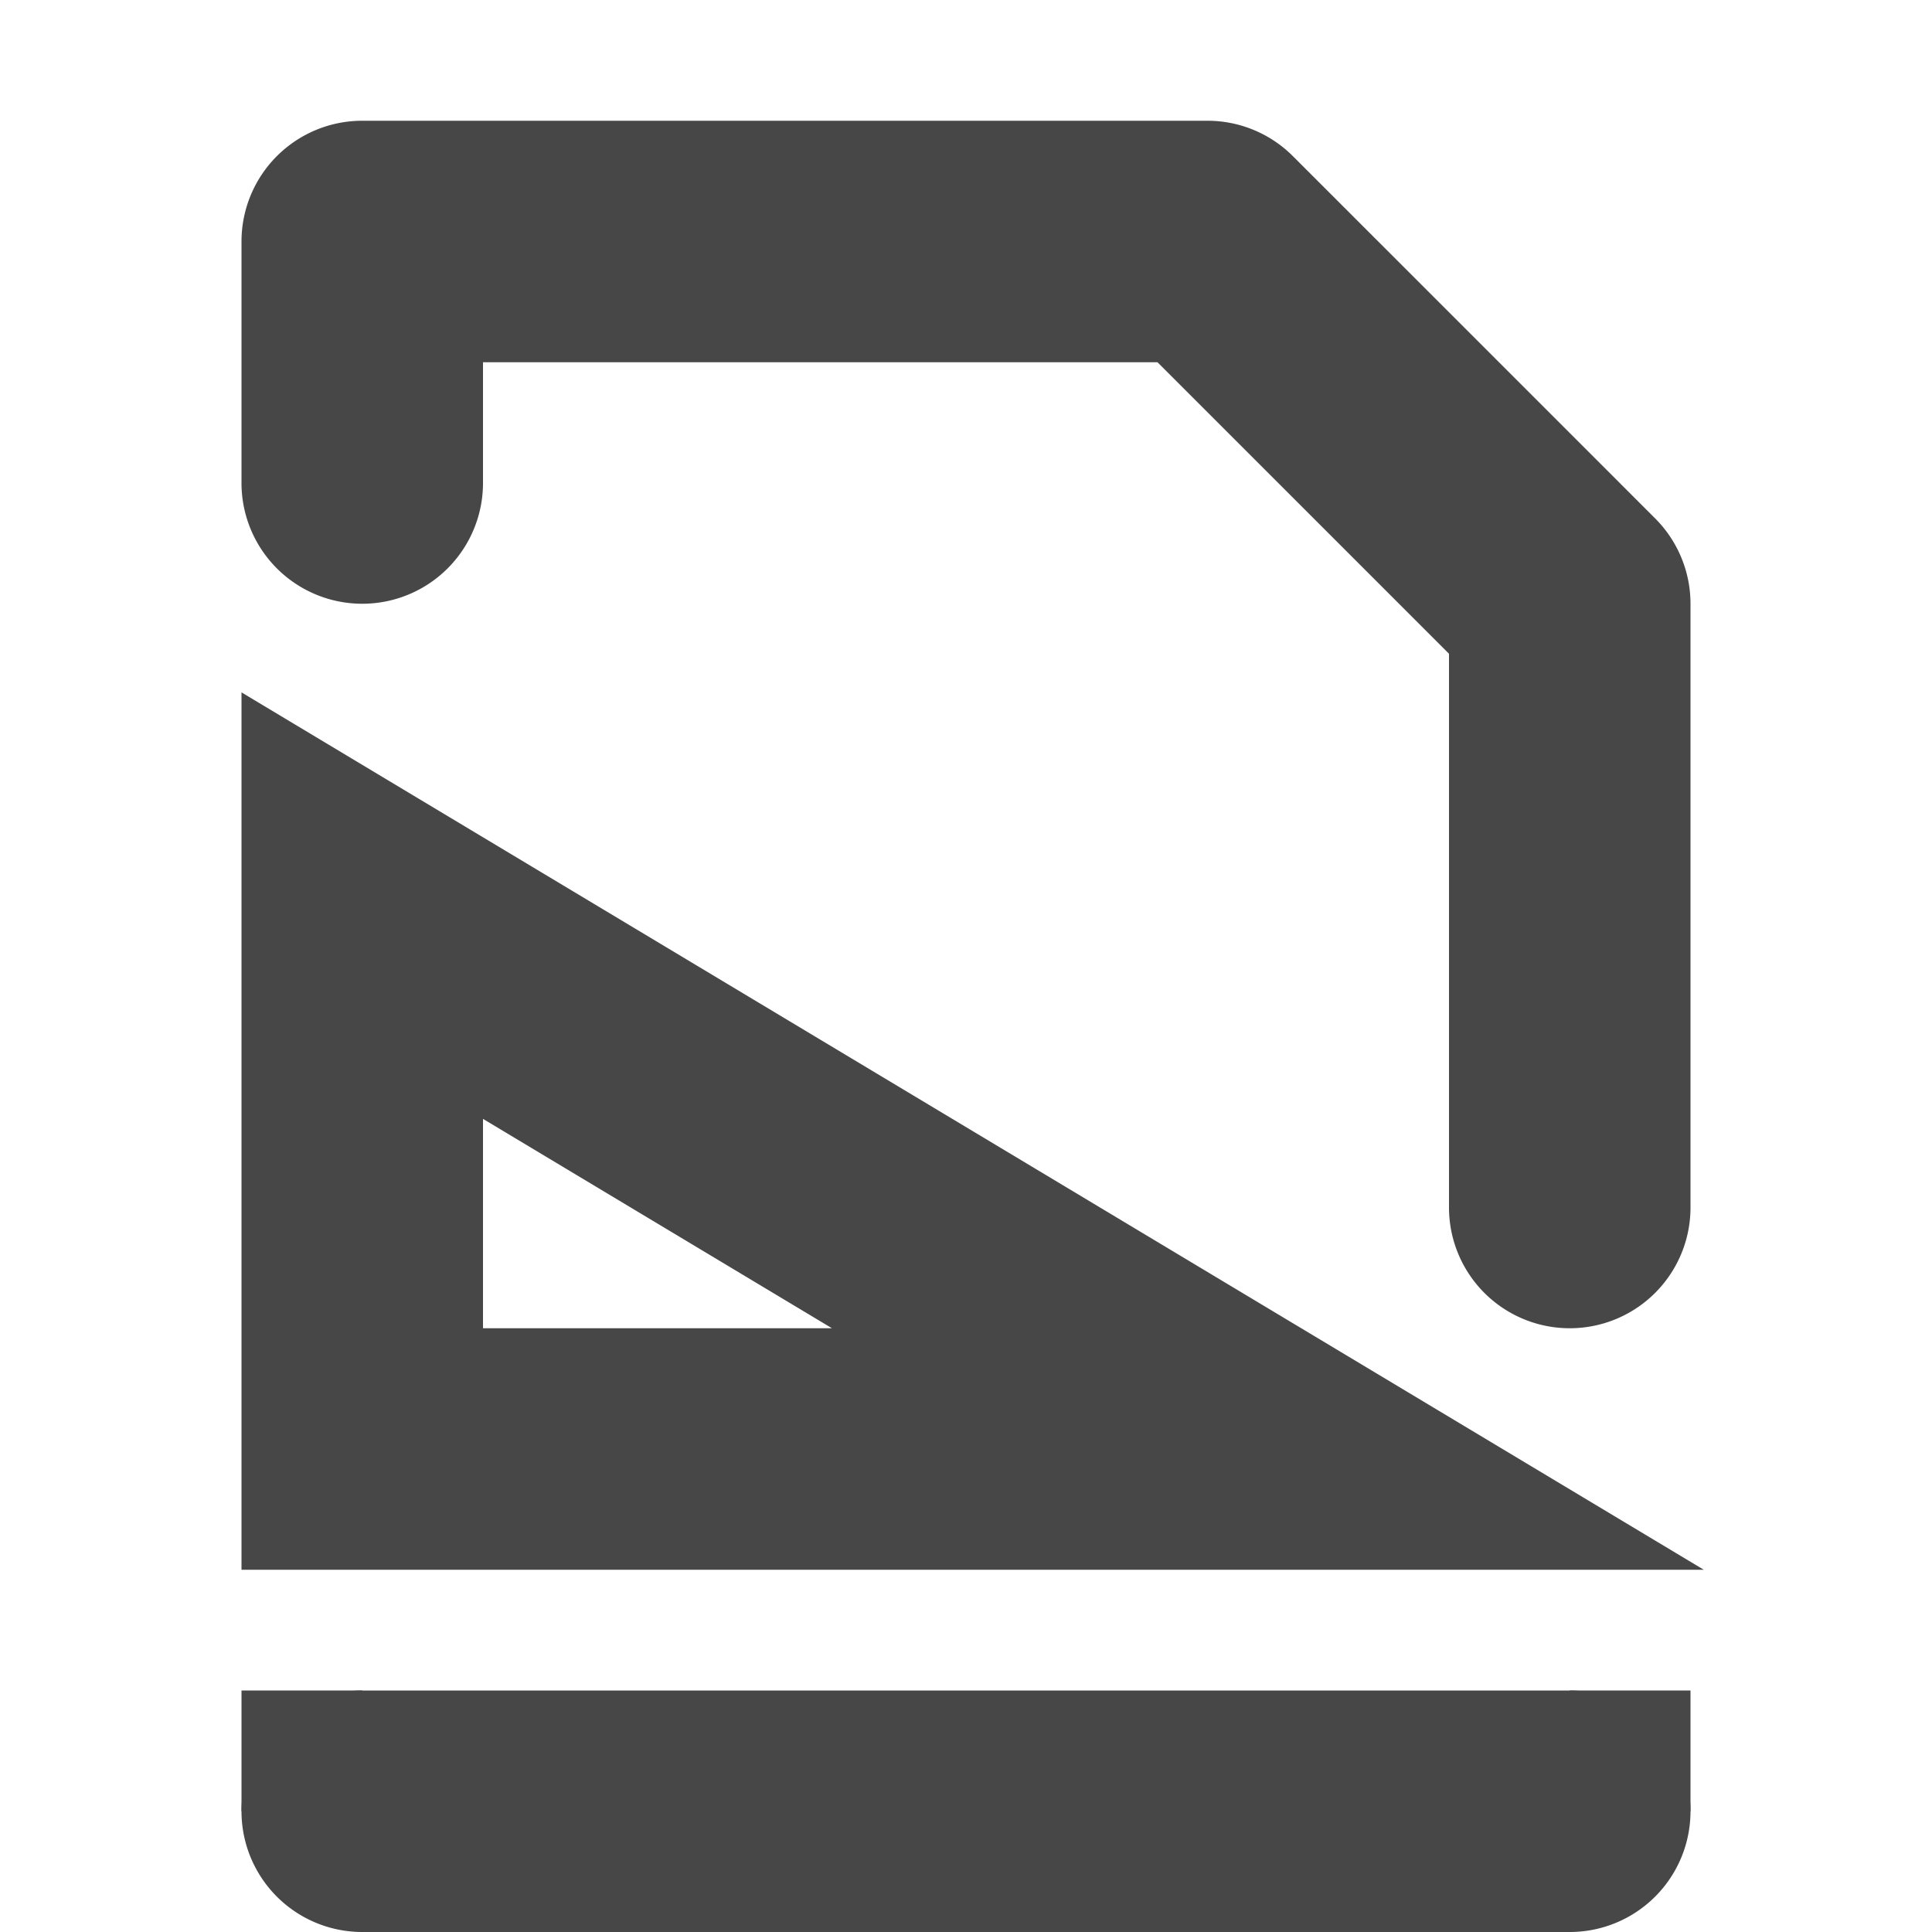 <svg xmlns="http://www.w3.org/2000/svg" width="16" height="16">
    <g fill="#474747">
        <path d="M3 1a1 1 0 0 0-1 1v2a1 1 0 1 0 2 0V3h5.586L12 5.414V10a1 1 0 1 0 2 0V5a1 1 0 0 0-.293-.707l-3-3A1 1 0 0 0 10 1zm0 13a1 1 0 1 0 0 2h10a1 1 0 1 0 0-2zM2 5.734V13h12.11zm2 3.532L6.89 11H4z" style="line-height:normal;font-variant-ligatures:normal;font-variant-position:normal;font-variant-caps:normal;font-variant-numeric:normal;font-variant-alternates:normal;font-feature-settings:normal;text-indent:0;text-align:start;text-decoration-line:none;text-decoration-style:solid;text-decoration-color:#000;text-transform:none;text-orientation:mixed;shape-padding:0;isolation:auto;mix-blend-mode:normal" color="#000" font-weight="400" font-family="sans-serif" white-space="normal" overflow="visible" fill-rule="evenodd"/>
        <path d="M2 14h1v1H2zM13 14h1v1h-1z"/>
    </g>
</svg>
